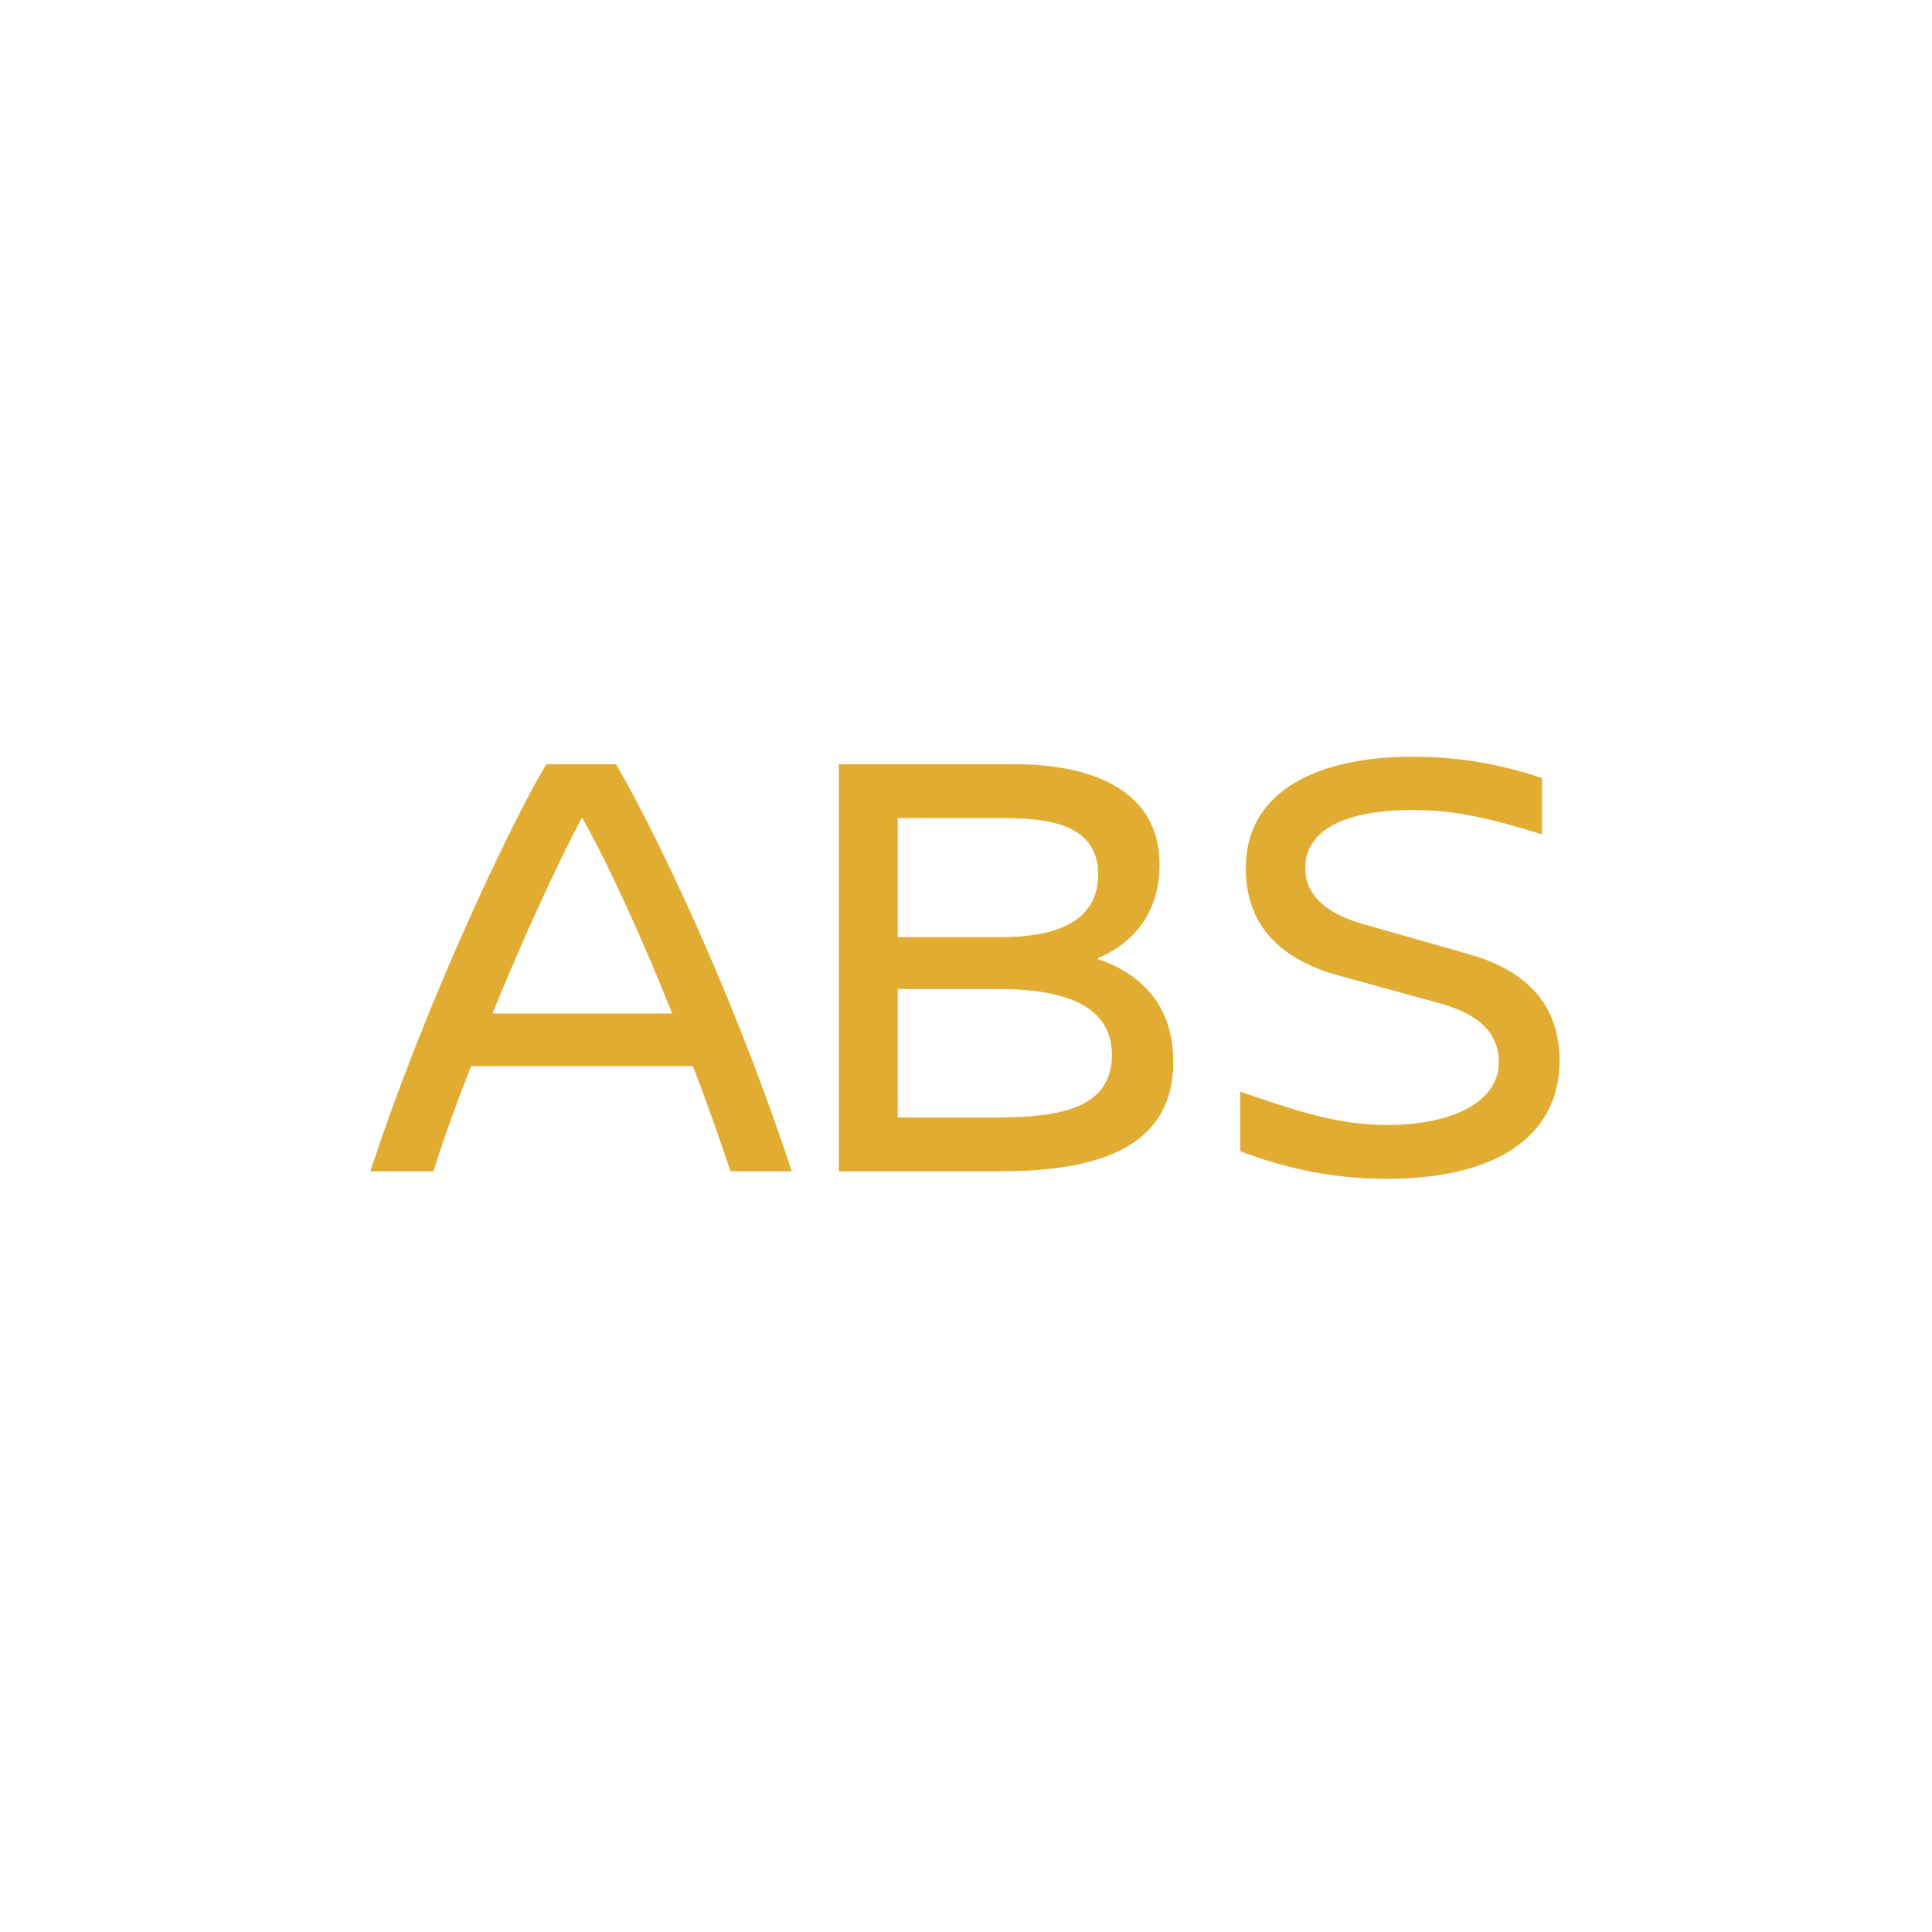 <svg width="120" height="120" viewBox="0 0 120 120" fill="none" xmlns="http://www.w3.org/2000/svg">
<desc>Témoin du système antiblocage des roues (ABS)</desc>
<rect x="0" width="120" height="120" fill="white"/>
<path d="M49.181 72.753C44.707 59.254 39.3 49.14 38.25 47.467H33.932C32.259 50.19 26.813 61.199 23 72.753H26.929C27.435 71.08 28.252 68.785 29.263 66.217H43.035C43.968 68.629 44.746 70.886 45.369 72.753H49.181ZM30.586 62.95C32.414 58.476 34.554 53.769 36.149 50.773C37.9 53.886 39.961 58.476 41.751 62.95H30.586Z" fill="#E0AC32"/>
<path d="M52.102 47.467V72.753H62.1C68.129 72.753 72.876 71.314 72.876 65.945C72.876 62.172 70.541 60.343 68.168 59.565V59.526C70.464 58.554 72.02 56.648 72.02 53.691C72.02 48.945 67.585 47.467 63.033 47.467H52.102ZM55.759 50.812H62.217C64.901 50.812 68.207 51.085 68.207 54.313C68.207 57.037 65.951 58.204 62.217 58.204H55.759V50.812ZM55.759 61.432H62.061C66.379 61.432 69.063 62.6 69.063 65.517C69.063 68.824 65.873 69.407 61.905 69.407H55.759V61.432Z" fill="#E0AC32"/>
<path d="M87.726 47C82.085 47 77.378 48.984 77.378 53.925C77.378 57.97 80.14 59.799 83.369 60.654L89.321 62.288C91.499 62.872 93.094 63.922 93.094 65.984C93.094 68.357 90.371 69.874 86.131 69.874C82.785 69.874 79.985 68.785 77.028 67.812V71.508C79.946 72.597 82.824 73.22 86.131 73.22C92.939 73.22 96.868 70.574 96.868 65.867C96.868 62.016 94.3 60.11 91.188 59.254L84.769 57.426C82.669 56.842 81.074 55.792 81.074 53.925C81.074 51.124 84.419 50.307 87.726 50.307C90.332 50.307 92.511 50.812 95.779 51.824V48.323C93.406 47.545 90.877 47 87.726 47Z" fill="#E0AC32"/>
</svg>
